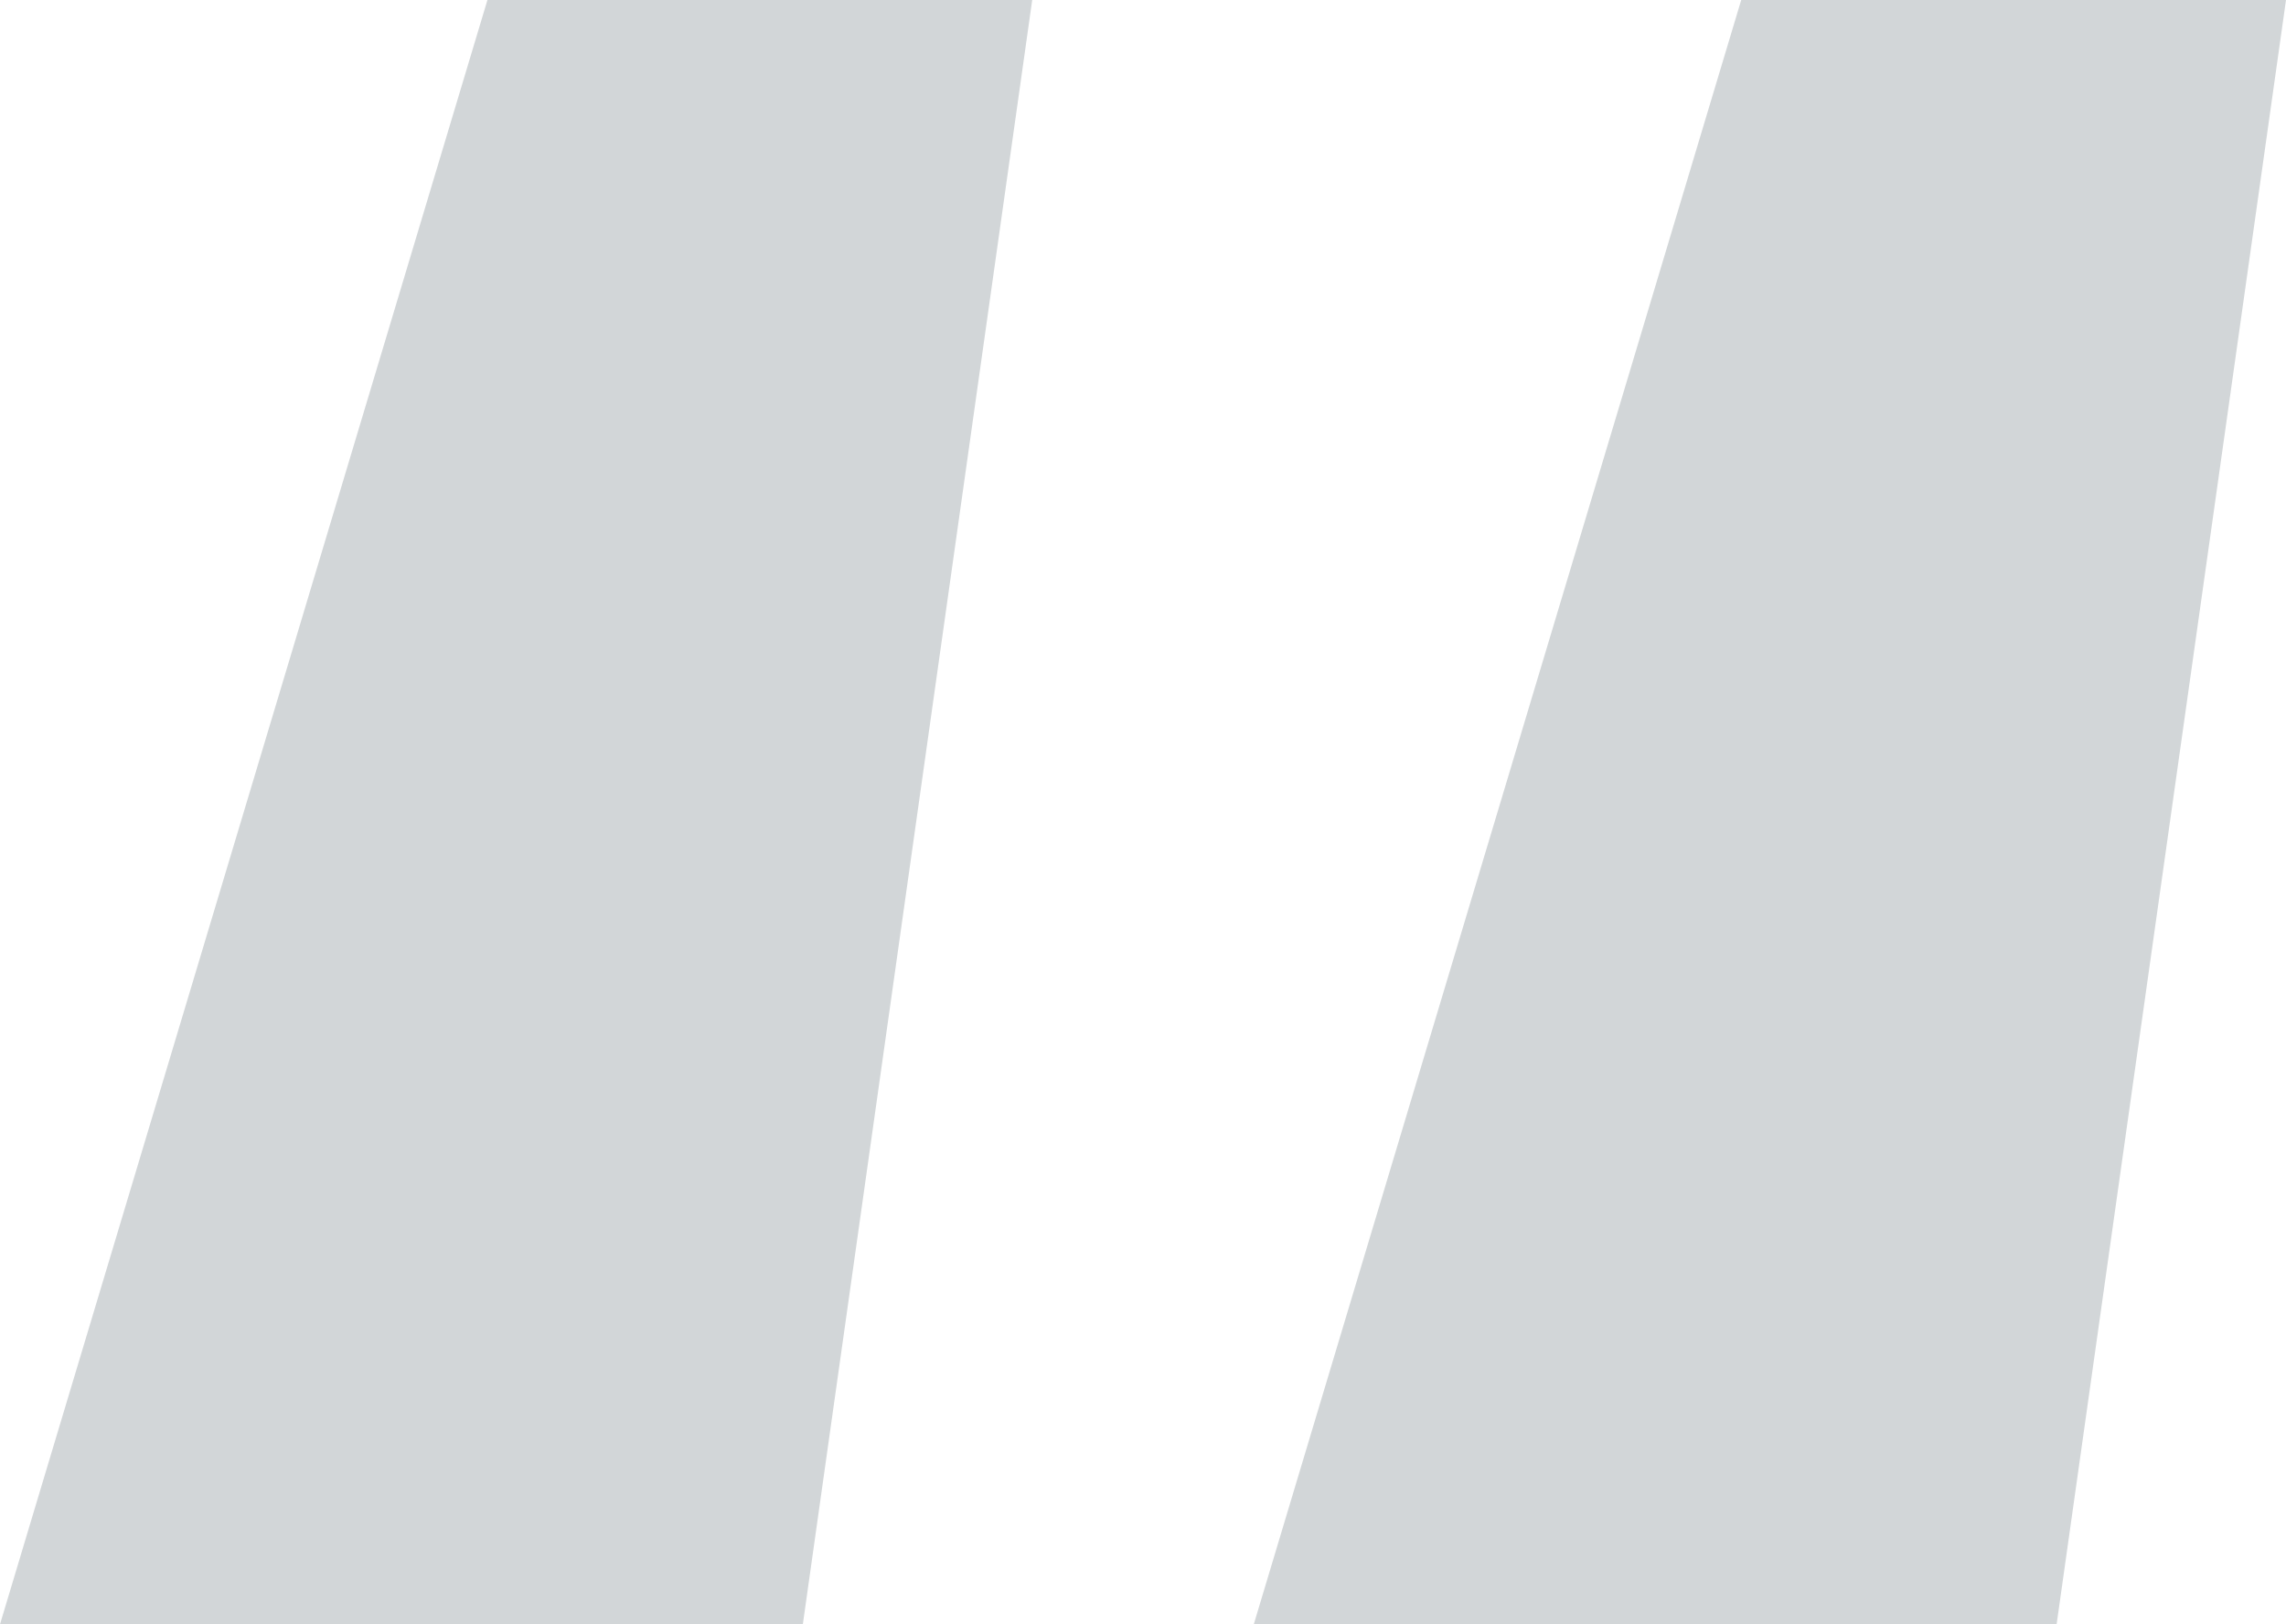 <svg width="228" height="162" viewBox="0 0 228 162" fill="none" xmlns="http://www.w3.org/2000/svg">
<path d="M0 162L48.616 0H102.951L80.073 162H0ZM125.049 162L173.665 0H228L205.122 162H125.049Z" fill="#20323C" fill-opacity="0.2"/>
</svg>
